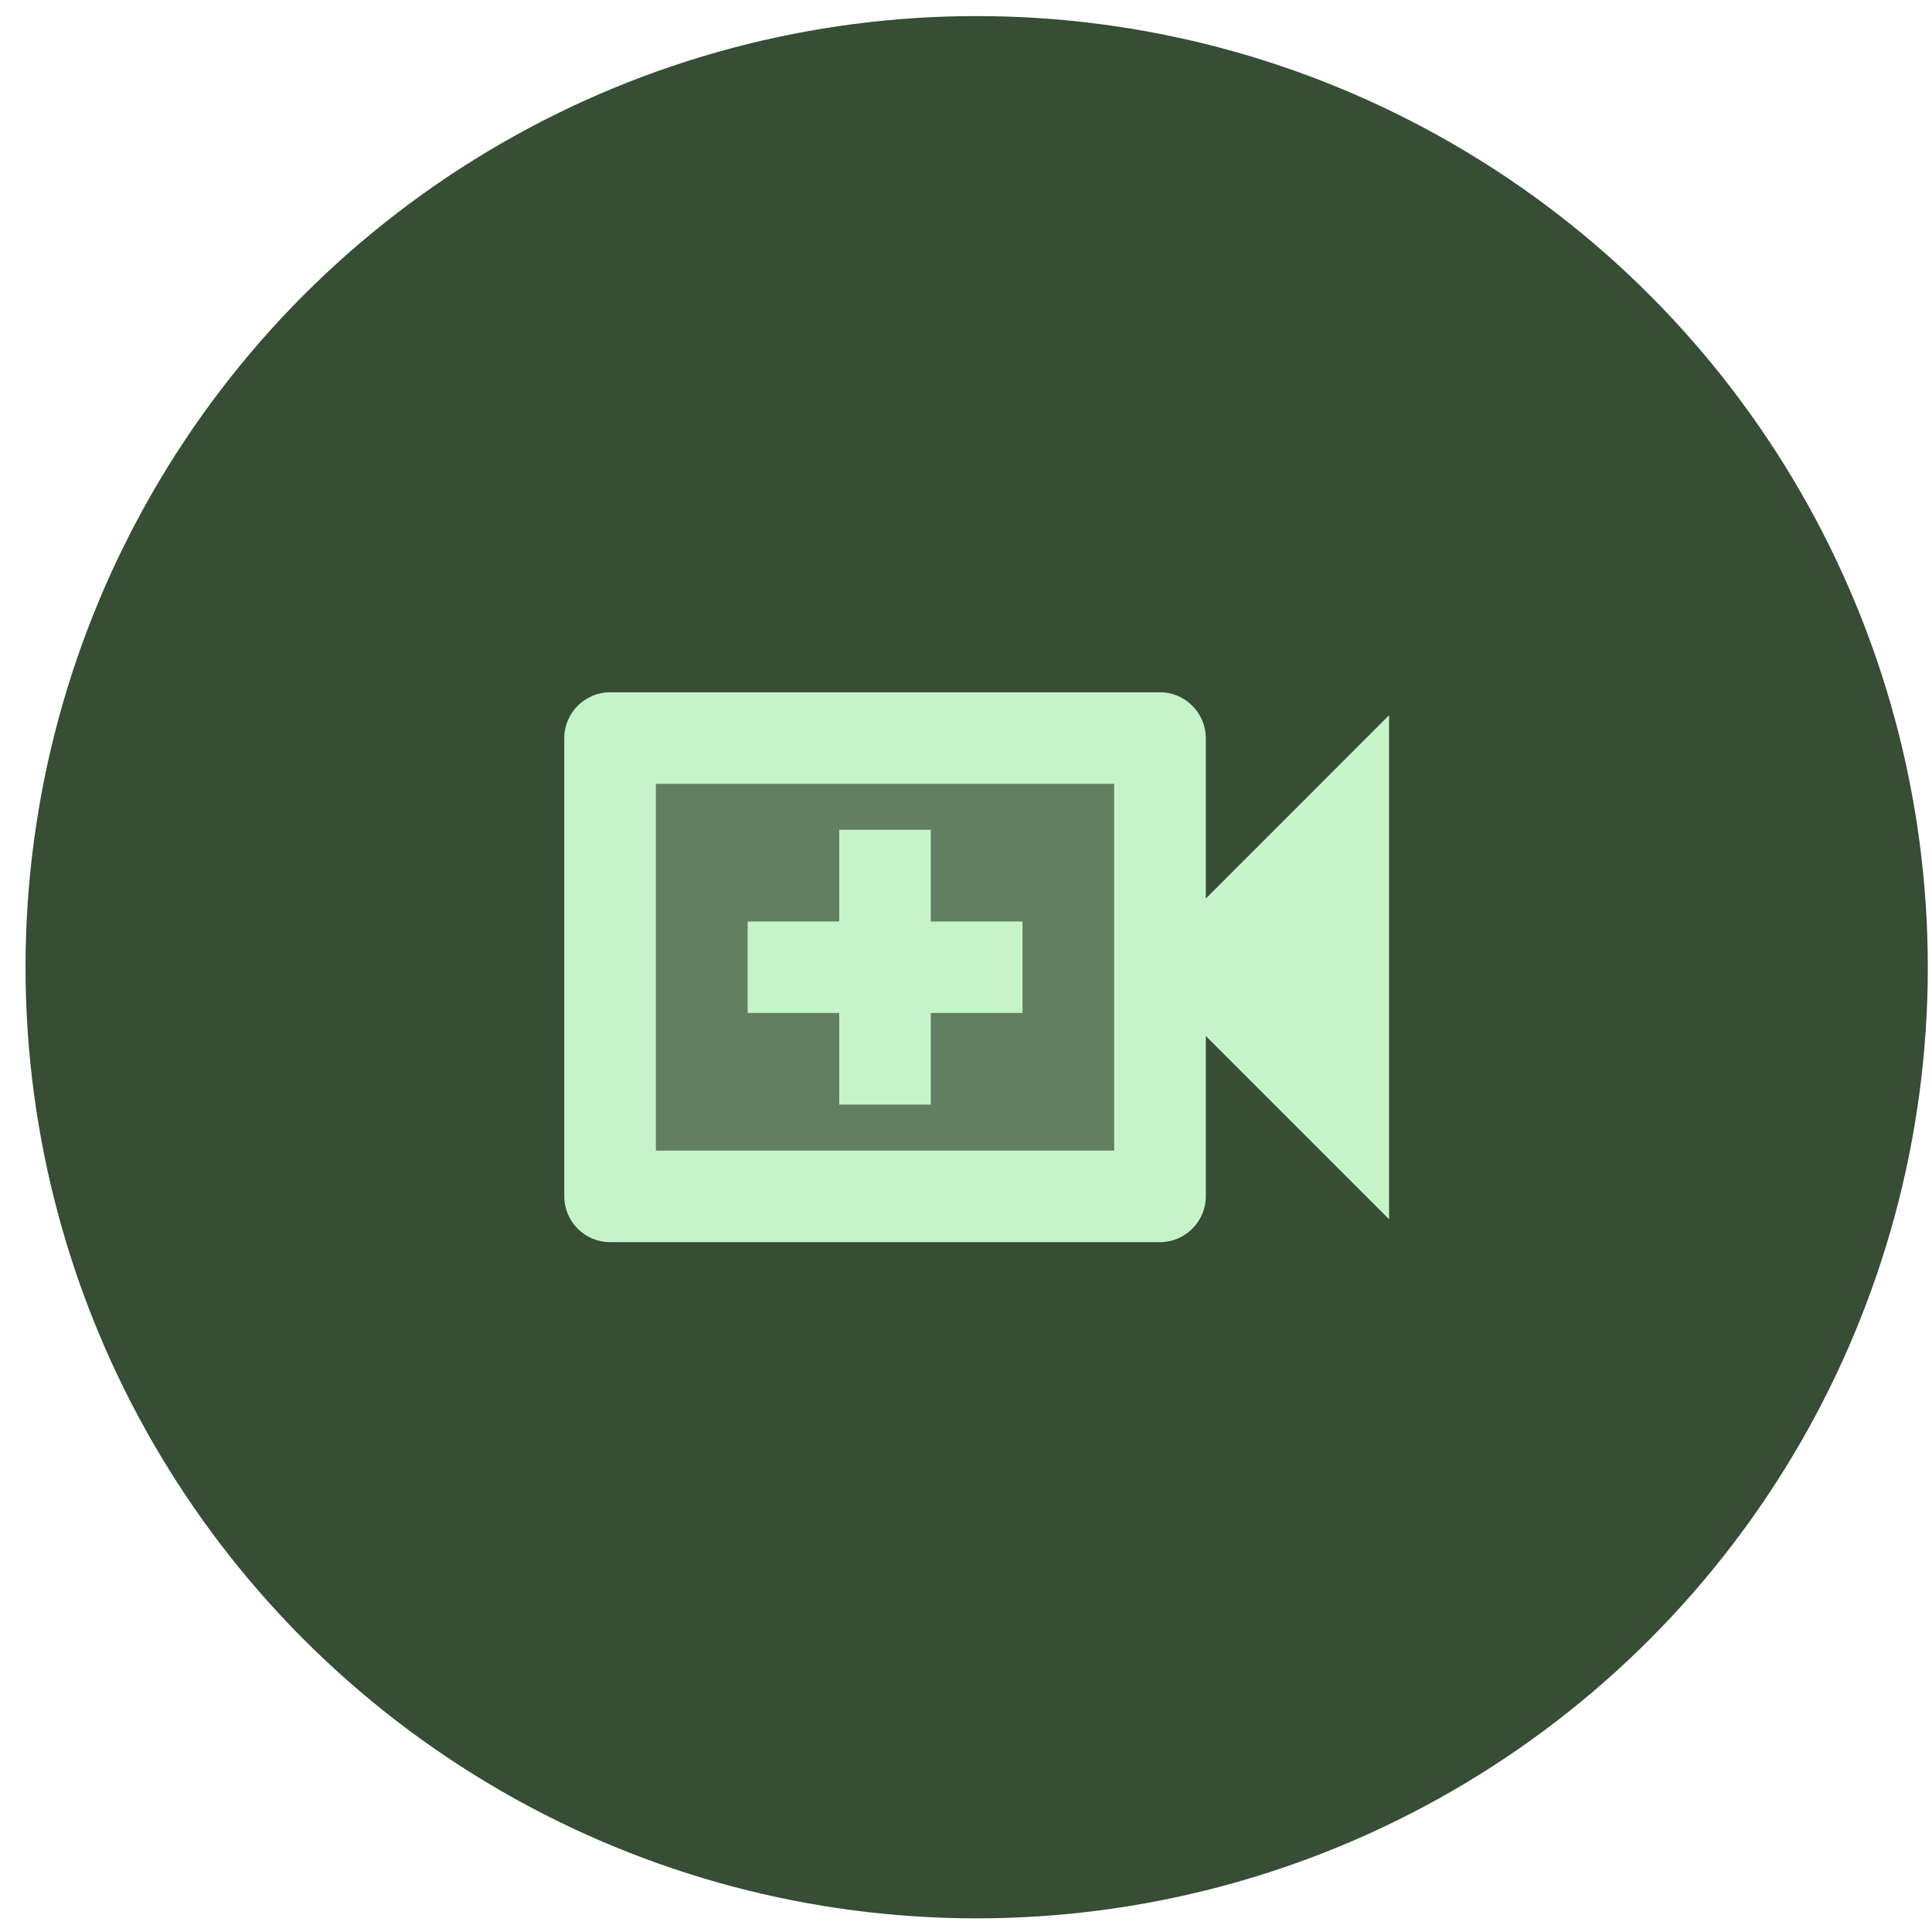 <svg width="65" height="65" viewBox="0 0 65 65" fill="none" xmlns="http://www.w3.org/2000/svg">
<circle cx="32.859" cy="32.541" r="32" fill="#374D36"/>
<g clip-path="url(#clip0_8350_70812)">
<path opacity="0.3" d="M22.066 38.708H37.483V26.375H22.066V38.708ZM25.15 31H28.233V27.916H31.316V31H34.4V34.083H31.316V37.166H28.233V34.083H25.15V31Z" fill="#C5F4C9"/>
<path d="M40.568 24.833C40.568 23.985 39.874 23.291 39.026 23.291H20.526C19.678 23.291 18.984 23.985 18.984 24.833V40.25C18.984 41.098 19.678 41.791 20.526 41.791H39.026C39.874 41.791 40.568 41.098 40.568 40.25V34.854L46.734 41.02V24.062L40.568 30.229V24.833ZM37.484 38.708H22.068V26.375H37.484V38.708ZM28.234 37.166H31.318V34.083H34.401V31H31.318V27.916H28.234V31H25.151V34.083H28.234V37.166Z" fill="#C5F4C9"/>
</g>
<defs>
<clipPath id="clip0_8350_70812">
<rect width="37" height="37" fill="white" transform="translate(14.359 14.041)"/>
</clipPath>
</defs>
</svg>
